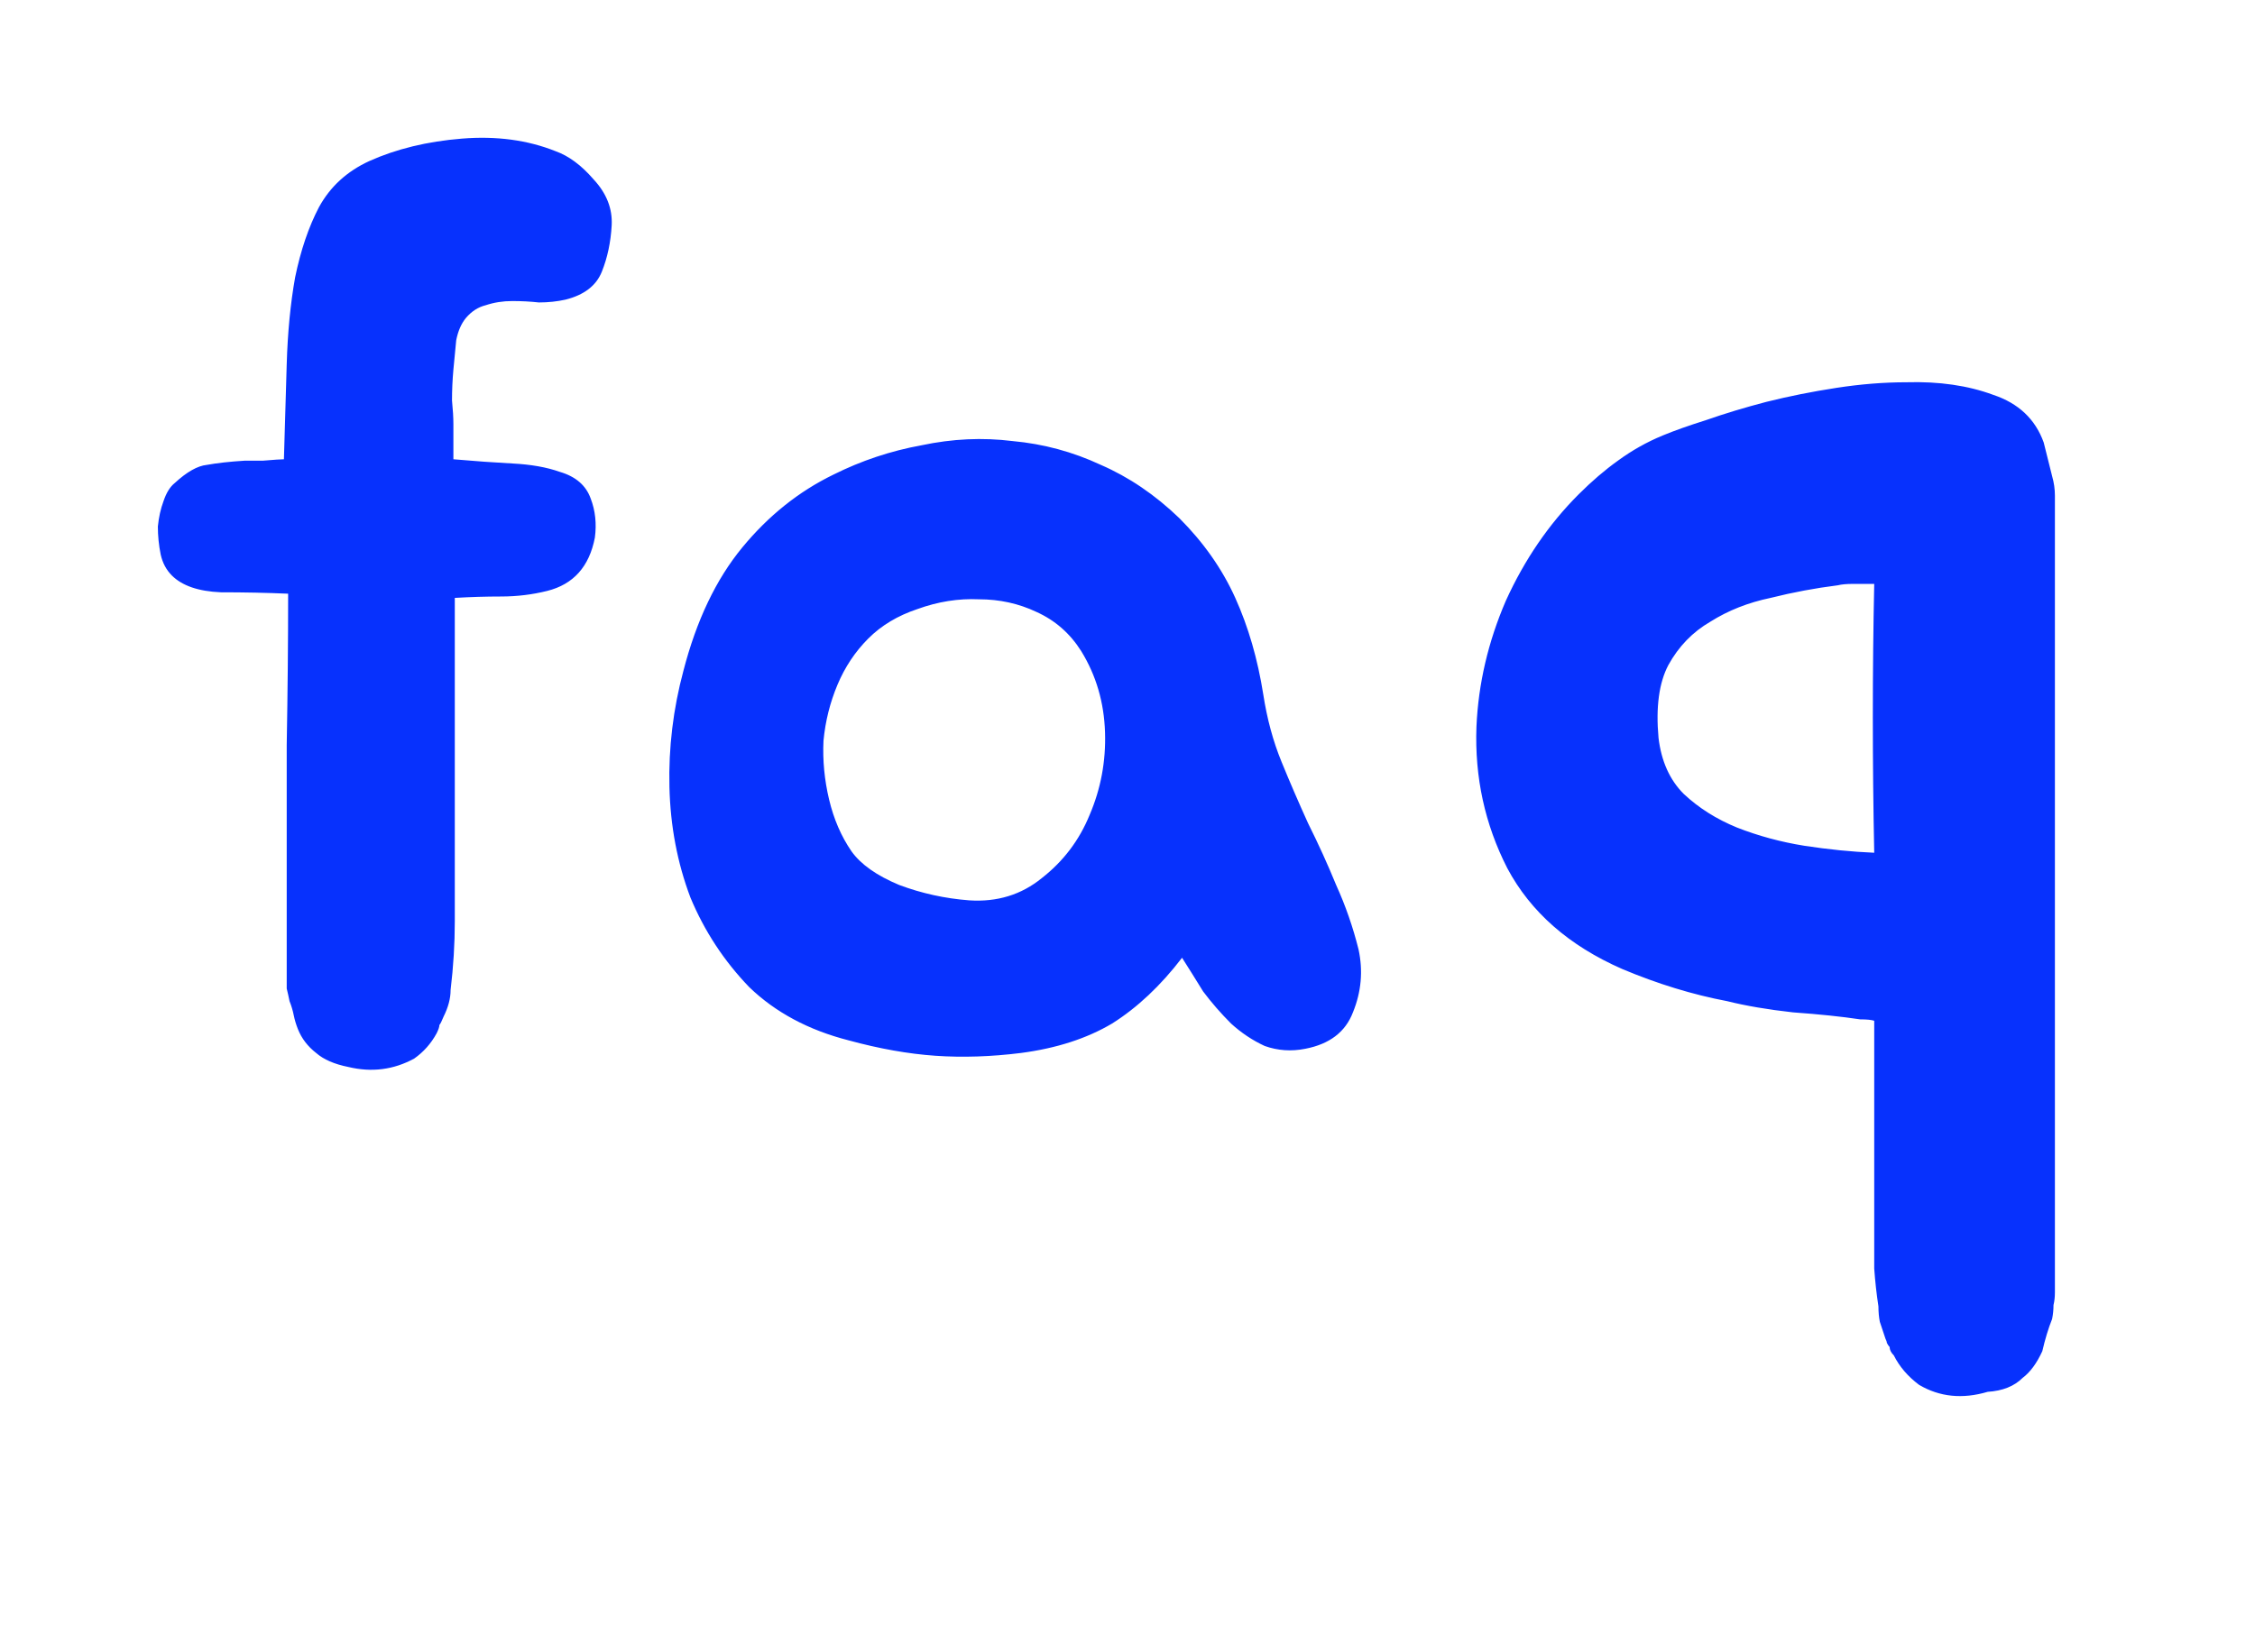 <?xml version="1.0" encoding="UTF-8" standalone="no"?>
<svg width="161" height="118" viewBox="0 0 161 118" fill="none" xmlns="http://www.w3.org/2000/svg">
<g filter="url(#filter0_d_40_116)">
<path d="M11.5 88.5L0.5 63V25L8 0L50.5 2.5L56.5 18L96.5 29L116.5 18H153.5L156 38L160.5 86L150.5 110H133L121.5 83.5L105.5 90.5L48 83.5L11.5 88.5Z" fill="white"/>
</g>
<path d="M39.971 33.7C41.105 34.033 41.838 34.667 42.172 35.6C42.505 36.467 42.605 37.4 42.471 38.4C42.072 40.467 40.938 41.733 39.072 42.2C38.005 42.467 36.905 42.6 35.772 42.6C34.705 42.6 33.605 42.633 32.471 42.7V65.8C32.471 67.4 32.371 69.033 32.172 70.7C32.172 71.3 32.005 71.933 31.672 72.6C31.538 72.933 31.438 73.133 31.372 73.2C31.372 73.333 31.305 73.533 31.172 73.8C30.771 74.533 30.238 75.133 29.572 75.6C28.105 76.4 26.538 76.6 24.872 76.2C23.872 76 23.105 75.667 22.572 75.2C21.971 74.733 21.538 74.167 21.271 73.5C21.138 73.167 21.038 72.833 20.971 72.5C20.905 72.167 20.805 71.833 20.672 71.5C20.605 71.167 20.538 70.867 20.471 70.6C20.471 70.267 20.471 70 20.471 69.8V64C20.471 60.533 20.471 56.933 20.471 53.2C20.538 49.467 20.572 45.867 20.572 42.4C19.038 42.333 17.438 42.3 15.771 42.3C14.171 42.233 13.005 41.833 12.271 41.1C11.871 40.7 11.605 40.2 11.472 39.6C11.338 38.933 11.271 38.267 11.271 37.6C11.338 36.933 11.472 36.333 11.671 35.8C11.871 35.2 12.138 34.767 12.472 34.5C13.338 33.7 14.105 33.267 14.771 33.2C15.505 33.067 16.405 32.967 17.471 32.9C17.605 32.9 18.038 32.9 18.771 32.9C19.572 32.833 20.072 32.8 20.271 32.8C20.338 30.533 20.405 28.267 20.471 26C20.538 23.733 20.738 21.667 21.072 19.8C21.471 17.867 22.038 16.2 22.771 14.8C23.572 13.333 24.771 12.233 26.372 11.5C28.305 10.633 30.505 10.1 32.971 9.9C35.438 9.7 37.672 10 39.672 10.8C40.605 11.133 41.505 11.8 42.371 12.8C43.305 13.8 43.738 14.9 43.672 16.1C43.605 17.3 43.371 18.4 42.971 19.4C42.572 20.4 41.705 21.067 40.371 21.4C39.772 21.533 39.138 21.6 38.471 21.6C37.871 21.533 37.238 21.5 36.572 21.5C35.905 21.5 35.272 21.6 34.672 21.8C34.138 21.933 33.672 22.233 33.272 22.7C32.938 23.1 32.705 23.633 32.572 24.3C32.505 24.967 32.438 25.667 32.371 26.4C32.305 27.133 32.272 27.867 32.272 28.6C32.338 29.267 32.371 29.833 32.371 30.3V32.8C33.905 32.933 35.305 33.033 36.572 33.1C37.905 33.167 39.038 33.367 39.971 33.7ZM59.495 33.9C61.495 32.9 63.595 32.2 65.795 31.8C67.995 31.333 70.162 31.233 72.295 31.5C74.495 31.7 76.595 32.267 78.595 33.2C80.595 34.067 82.462 35.333 84.195 37C85.928 38.733 87.262 40.633 88.195 42.7C89.128 44.767 89.795 47.067 90.195 49.6C90.462 51.333 90.895 52.933 91.495 54.4C92.095 55.867 92.728 57.333 93.395 58.8C94.128 60.267 94.795 61.733 95.395 63.2C96.062 64.667 96.595 66.2 96.995 67.8C97.328 69.333 97.195 70.833 96.595 72.3C96.062 73.7 94.928 74.567 93.195 74.9C92.195 75.1 91.228 75.033 90.295 74.7C89.428 74.3 88.628 73.767 87.895 73.1C87.162 72.367 86.495 71.6 85.895 70.8C85.362 69.933 84.862 69.133 84.395 68.4C82.862 70.4 81.195 71.967 79.395 73.1C77.595 74.167 75.428 74.867 72.895 75.2C70.762 75.467 68.728 75.533 66.795 75.4C64.862 75.267 62.795 74.9 60.595 74.3C57.728 73.567 55.362 72.3 53.495 70.5C51.695 68.633 50.295 66.5 49.295 64.1C48.362 61.633 47.862 59 47.795 56.2C47.728 53.4 48.062 50.633 48.795 47.9C49.728 44.3 51.128 41.367 52.995 39.1C54.862 36.833 57.028 35.1 59.495 33.9ZM61.995 45.6C61.062 46.533 60.328 47.633 59.795 48.9C59.262 50.167 58.928 51.5 58.795 52.9C58.728 54.3 58.862 55.7 59.195 57.1C59.528 58.5 60.062 59.733 60.795 60.8C61.462 61.733 62.595 62.533 64.195 63.2C65.795 63.8 67.462 64.167 69.195 64.3C71.195 64.433 72.928 63.9 74.395 62.7C75.928 61.5 77.062 60 77.795 58.2C78.595 56.333 78.962 54.367 78.895 52.3C78.828 50.167 78.262 48.233 77.195 46.5C76.395 45.233 75.328 44.3 73.995 43.7C72.728 43.1 71.362 42.8 69.895 42.8C68.428 42.733 66.962 42.967 65.495 43.5C64.095 43.967 62.928 44.667 61.995 45.6ZM115.814 69.2C112.014 67.533 109.281 65.133 107.614 62C106.014 58.867 105.281 55.5 105.414 51.9C105.548 48.833 106.248 45.833 107.514 42.9C108.848 39.967 110.581 37.433 112.714 35.3C113.648 34.367 114.581 33.567 115.514 32.9C116.514 32.167 117.581 31.567 118.714 31.1C119.514 30.767 120.548 30.4 121.814 30C123.148 29.533 124.581 29.1 126.114 28.7C127.714 28.3 129.381 27.967 131.114 27.7C132.848 27.433 134.514 27.3 136.114 27.3C138.448 27.233 140.514 27.533 142.314 28.2C144.114 28.8 145.314 29.933 145.914 31.6L146.514 34C146.648 34.467 146.714 34.933 146.714 35.4C146.714 35.8 146.714 36.2 146.714 36.6V92.3C146.714 92.633 146.681 92.933 146.614 93.2C146.614 93.533 146.581 93.867 146.514 94.2C146.248 94.867 146.014 95.633 145.814 96.5C145.414 97.367 144.948 98 144.414 98.4C143.814 99 142.981 99.333 141.914 99.4C140.114 99.933 138.481 99.767 137.014 98.9C136.214 98.3 135.614 97.6 135.214 96.8C135.014 96.6 134.914 96.4 134.914 96.2C134.848 96.133 134.781 96.033 134.714 95.9C134.714 95.833 134.681 95.733 134.614 95.6C134.481 95.2 134.348 94.8 134.214 94.4C134.148 94.067 134.114 93.7 134.114 93.3C133.981 92.433 133.881 91.533 133.814 90.6C133.814 89.733 133.814 88.833 133.814 87.9V72.9C133.614 72.833 133.281 72.8 132.814 72.8C131.481 72.6 129.881 72.433 128.014 72.3C126.214 72.1 124.648 71.833 123.314 71.5C120.848 71.033 118.348 70.267 115.814 69.2ZM131.214 41.8C129.614 42 128.014 42.3 126.414 42.7C124.814 43.033 123.381 43.6 122.114 44.4C120.848 45.133 119.848 46.167 119.114 47.5C118.448 48.767 118.214 50.5 118.414 52.7C118.614 54.367 119.214 55.7 120.214 56.7C121.281 57.7 122.548 58.5 124.014 59.1C125.548 59.7 127.148 60.133 128.814 60.4C130.548 60.667 132.214 60.833 133.814 60.9C133.748 57.7 133.714 54.467 133.714 51.2C133.714 47.933 133.748 44.767 133.814 41.7C133.281 41.7 132.781 41.7 132.314 41.7C131.848 41.7 131.481 41.733 131.214 41.8Z" fill="#0731FD"/>
<defs>
<filter id="filter0_d_40_116" x="0.5" y="0" width="160" height="118" filterUnits="userSpaceOnUse" color-interpolation-filters="sRGB">
<feFlood flood-opacity="0" result="BackgroundImageFix"/>
<feColorMatrix in="SourceAlpha" type="matrix" values="0 0 0 0 0 0 0 0 0 0 0 0 0 0 0 0 0 0 127 0" result="hardAlpha"/>
<feOffset dy="8"/>
<feComposite in2="hardAlpha" operator="out"/>
<feColorMatrix type="matrix" values="0 0 0 0 0 0 0 0 0 0 0 0 0 0 0 0 0 0 1 0"/>
<feBlend mode="normal" in2="BackgroundImageFix" result="effect1_dropShadow_40_116"/>
<feBlend mode="normal" in="SourceGraphic" in2="effect1_dropShadow_40_116" result="shape"/>
</filter>
</defs>
</svg>
